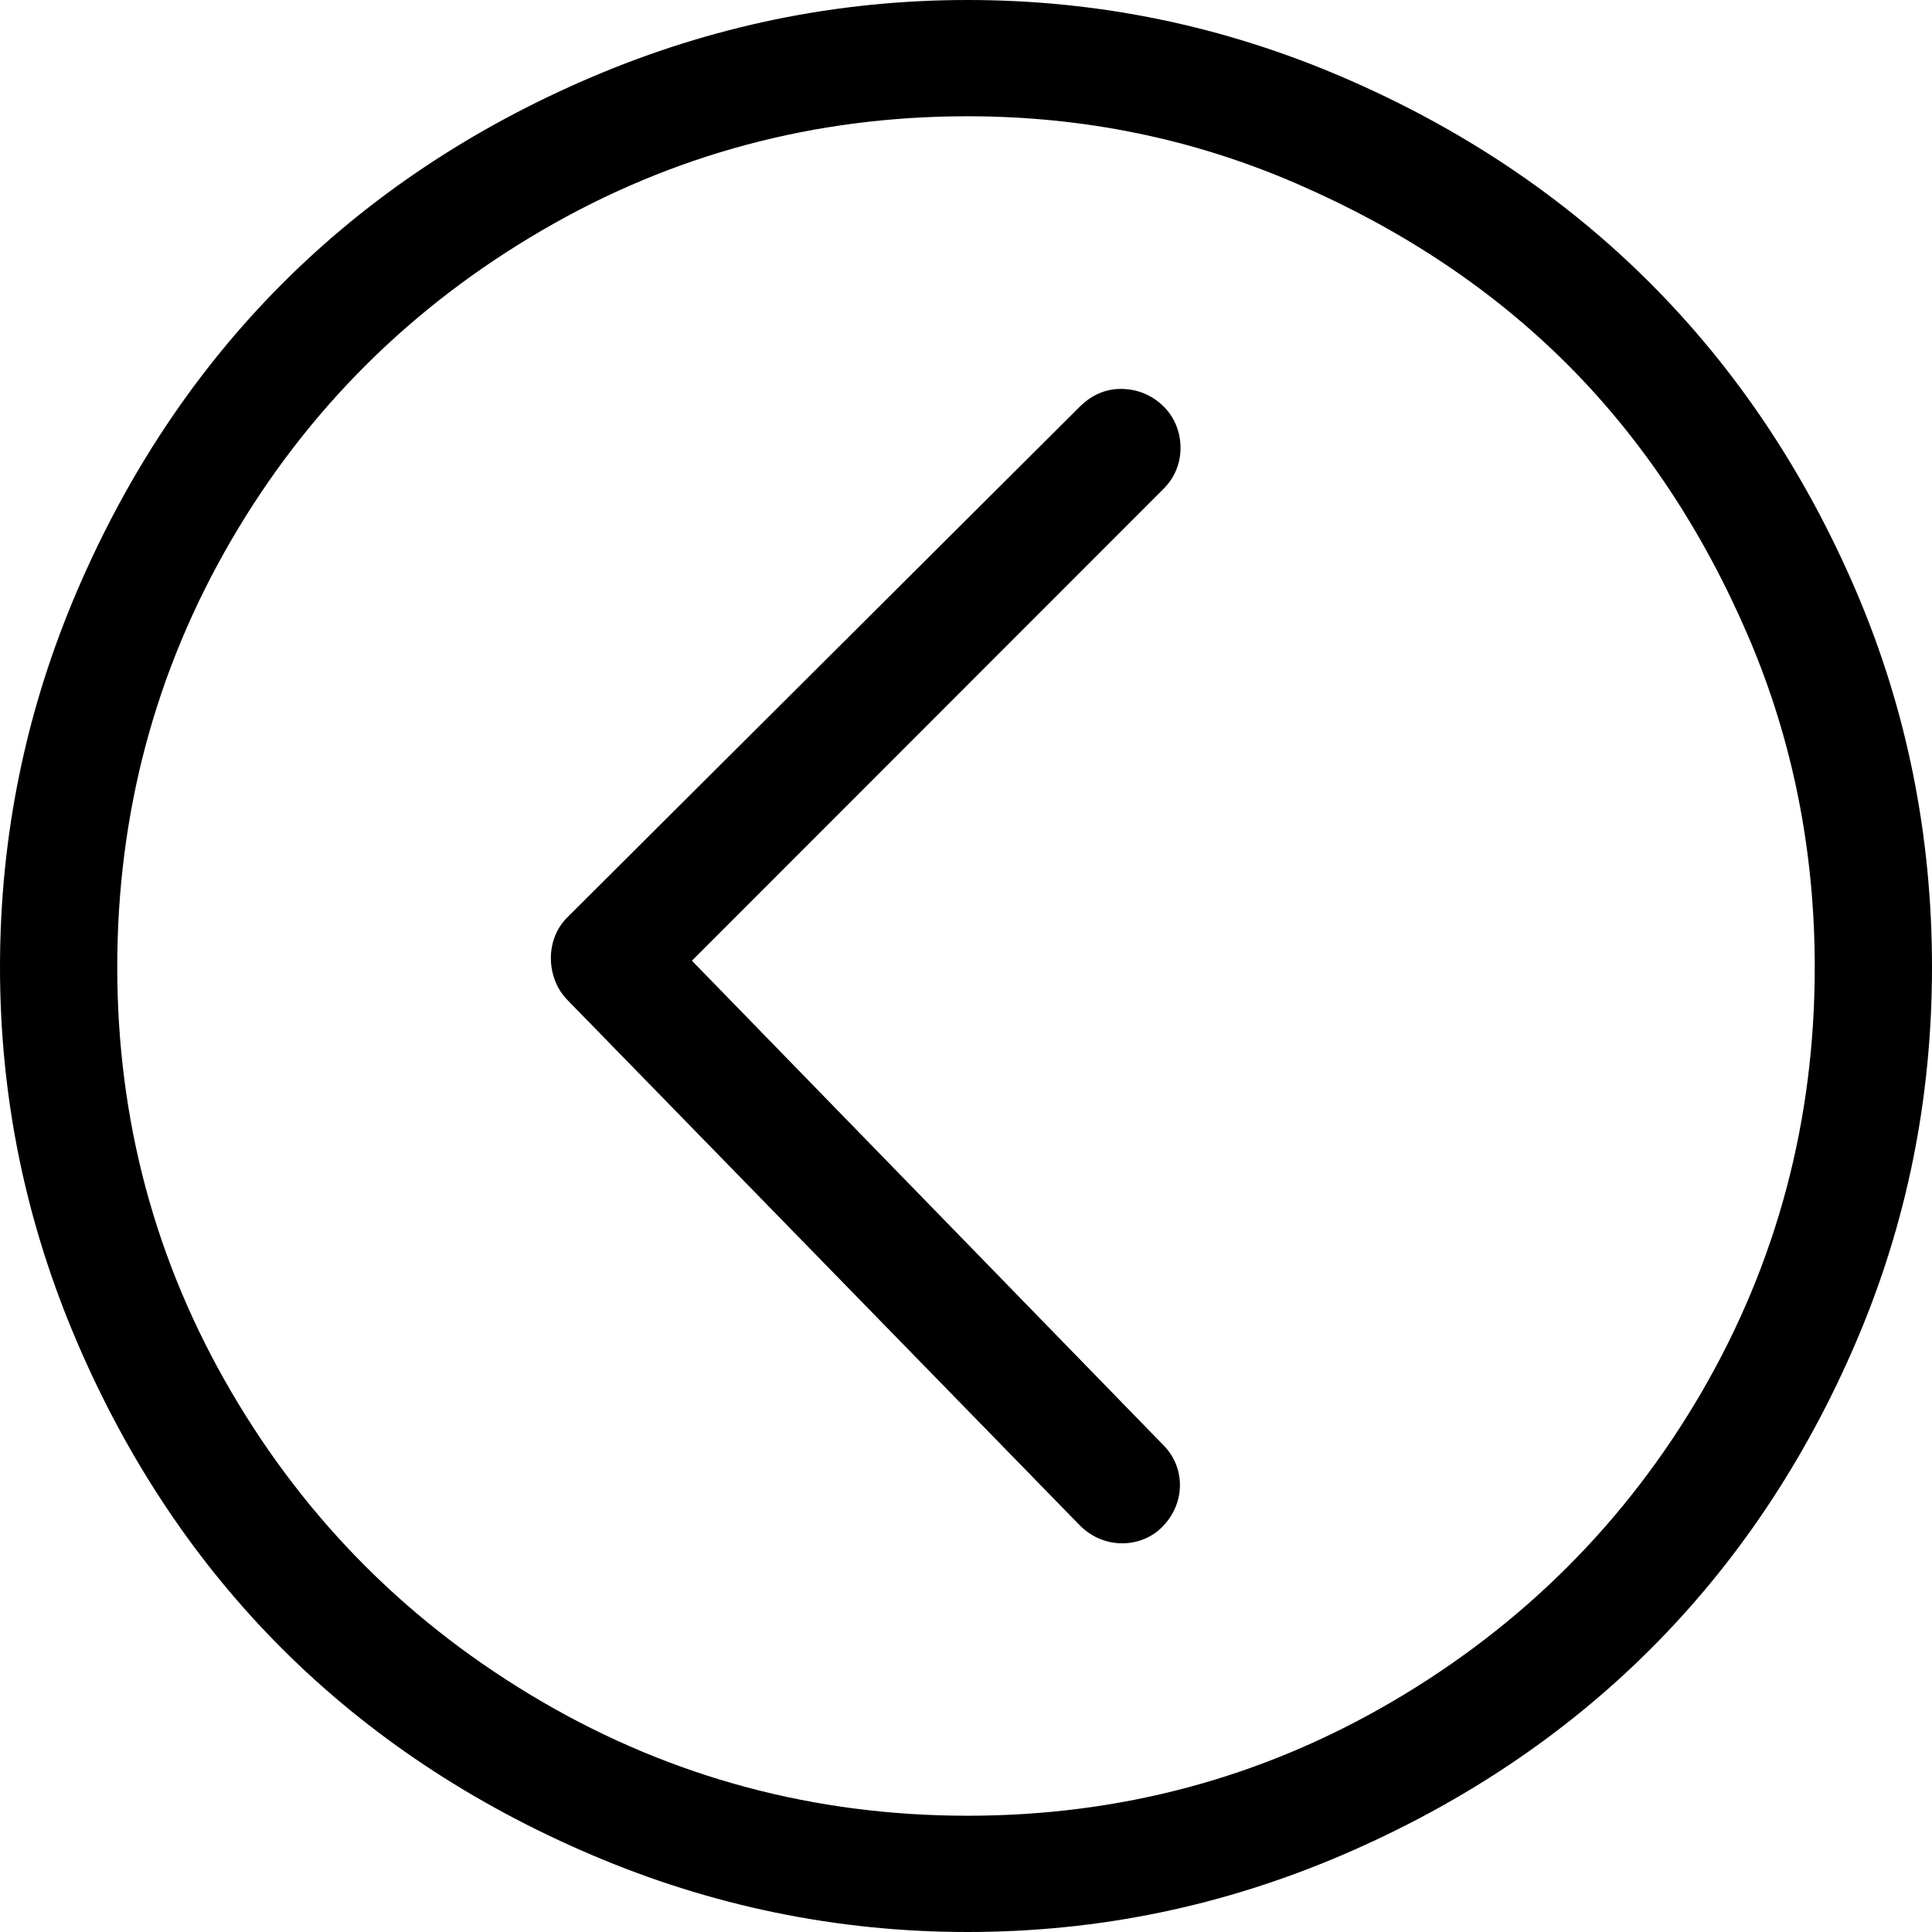 <svg 
 xmlns="http://www.w3.org/2000/svg"
 xmlns:xlink="http://www.w3.org/1999/xlink"
 width="39px" height="39px">

  <path fill-rule="evenodd"  fill="#000" d="M37.465,27.095 C35.405,31.899 31.895,35.385 27.102,37.443 C24.688,38.478 22.176,39.000 19.532,39.000 C16.888,39.000 14.357,38.473 11.941,37.443 C7.107,35.380 3.613,31.891 1.557,27.095 C0.521,24.680 0.000,22.167 0.000,19.521 C0.000,16.876 0.521,14.341 1.557,11.926 C3.613,7.130 7.107,3.620 11.941,1.557 C14.357,0.527 16.888,0.000 19.532,0.000 C22.176,0.000 24.688,0.521 27.102,1.557 C31.895,3.615 35.405,7.122 37.465,11.926 C38.497,14.333 39.000,16.876 39.000,19.521 C39.000,22.167 38.497,24.688 37.465,27.095 ZM35.290,12.843 C34.382,10.728 33.168,8.886 31.644,7.360 C30.119,5.835 28.296,4.629 26.185,3.712 C24.074,2.795 21.856,2.347 19.532,2.347 C16.440,2.347 13.564,3.119 10.939,4.651 C8.297,6.191 6.200,8.275 4.670,10.902 C3.130,13.545 2.367,16.428 2.367,19.521 C2.367,22.615 3.135,25.474 4.670,28.098 C6.205,30.722 8.297,32.808 10.939,34.349 C13.564,35.880 16.440,36.653 19.532,36.653 C22.624,36.653 25.481,35.885 28.104,34.349 C30.727,32.813 32.824,30.727 34.352,28.098 C35.873,25.478 36.633,22.615 36.633,19.521 C36.633,17.196 36.195,14.952 35.290,12.843 ZM13.967,19.393 L23.498,29.186 C23.919,29.619 23.946,30.338 23.456,30.829 C23.029,31.256 22.277,31.283 21.792,30.786 L11.451,20.183 C11.030,19.751 10.990,18.978 11.451,18.519 L21.792,8.214 C22.027,7.980 22.304,7.851 22.624,7.851 C22.965,7.851 23.264,7.979 23.498,8.214 C23.925,8.641 23.958,9.397 23.498,9.857 L13.967,19.393 Z"/>
</svg>
